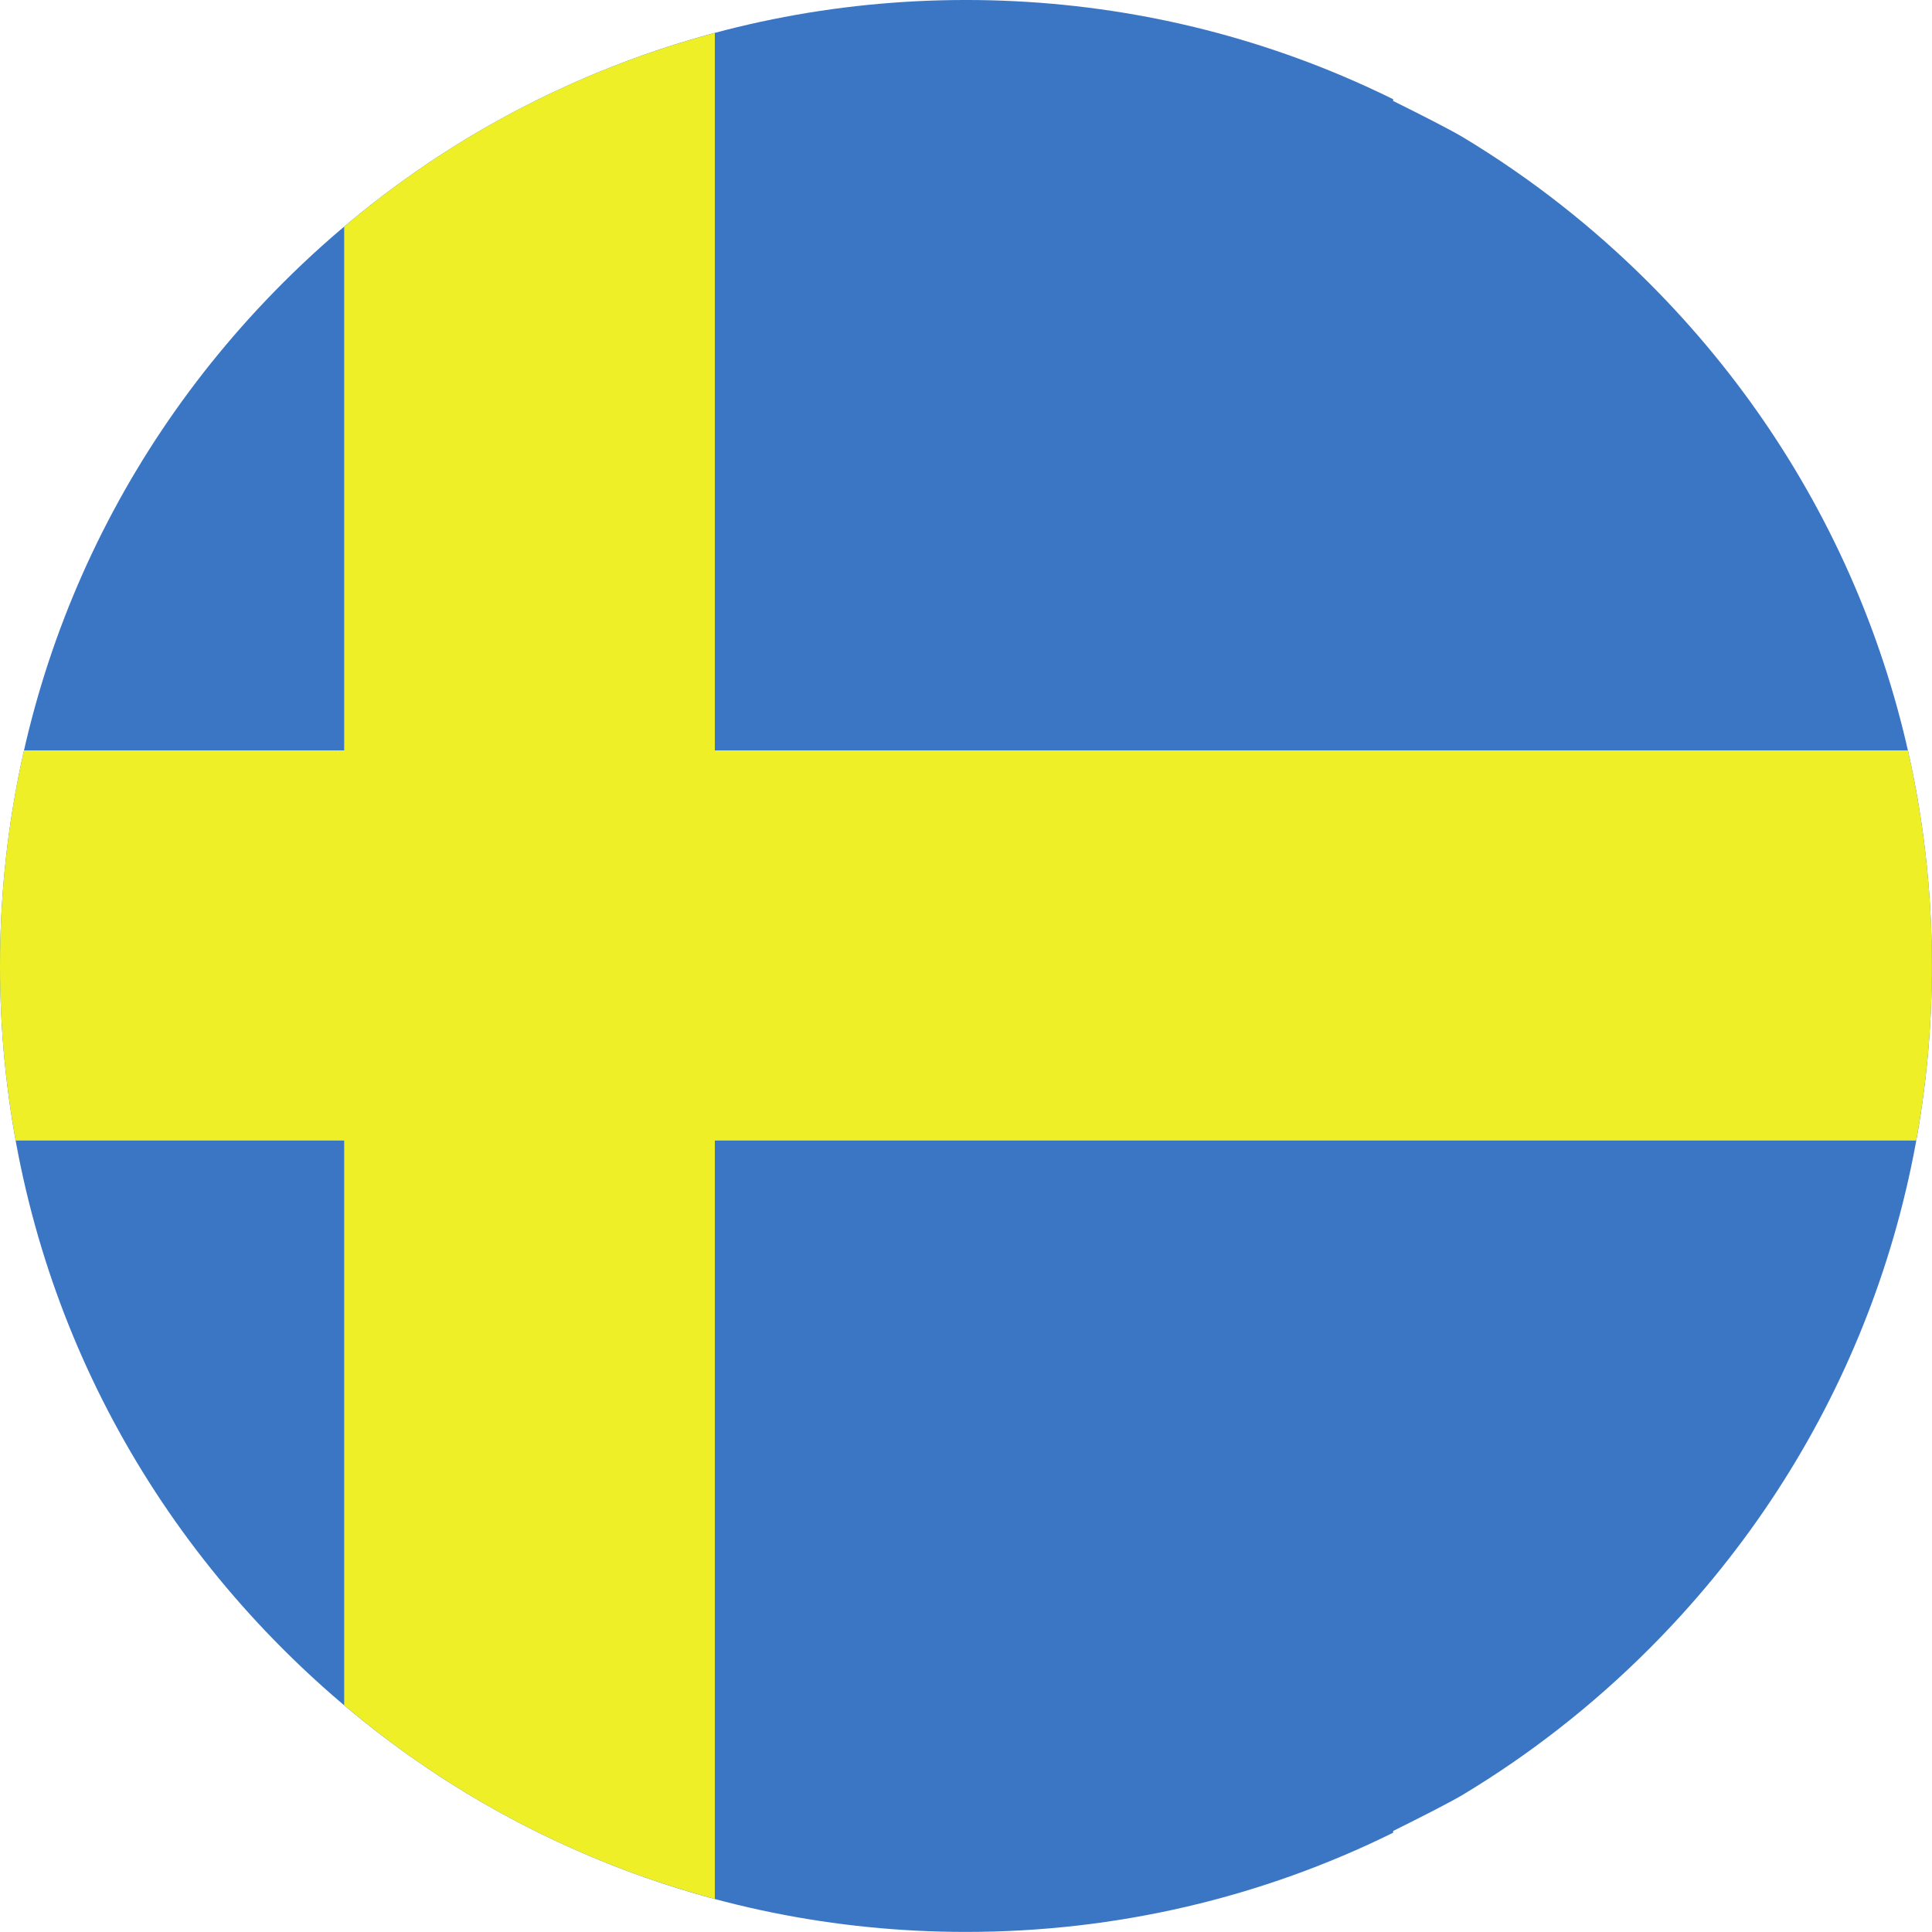 <?xml version="1.0" encoding="UTF-8"?><svg xmlns="http://www.w3.org/2000/svg" xmlns:xlink="http://www.w3.org/1999/xlink" height="939.0" preserveAspectRatio="xMidYMid meet" version="1.0" viewBox="0.0 -0.0 939.0 939.0" width="939.0" zoomAndPan="magnify"><defs><clipPath id="a"><path d="M 0 16 L 938.961 16 L 938.961 923 L 0 923 Z M 0 16"/></clipPath></defs><g><g id="change1_1"><path d="M 801.449 137.5 C 774.039 110.094 743.836 86.504 711.48 66.973 C 705.09 63.109 690.57 55.754 677.109 49.07 L 677.109 48.223 C 669.004 44.219 660.789 40.461 652.469 36.938 C 652.461 36.934 652.441 36.926 652.434 36.918 L 652.434 36.922 C 595.309 12.734 533.383 -0.004 469.484 -0.004 C 405.566 -0.004 343.629 12.742 286.492 36.918 C 262.973 46.875 240.246 58.711 218.562 72.473 C 189.562 90.883 162.383 112.621 137.508 137.496 C 48.832 226.172 0 344.078 0 469.48 C 0 594.883 48.832 712.777 137.508 801.453 C 162.383 826.336 189.562 848.066 218.562 866.48 C 240.246 880.242 262.973 892.082 286.492 902.035 C 343.633 926.219 405.57 938.961 469.484 938.961 C 542.699 938.961 613.328 922.25 677.109 890.738 L 677.109 889.887 C 690.57 883.203 705.09 875.848 711.48 871.988 C 743.836 852.449 774.047 828.863 801.449 801.453 C 890.125 712.785 938.961 594.887 938.961 469.48 C 938.961 344.082 890.125 226.184 801.449 137.5" fill="#3a76c4"/></g><g clip-path="url(#a)" id="change2_1"><path d="M 931.324 554.344 C 936.359 526.621 938.961 498.254 938.961 469.48 C 938.961 433.781 934.988 398.695 927.281 364.715 L 347.43 364.715 L 347.43 16.016 C 326.621 21.59 306.262 28.555 286.492 36.918 C 262.973 46.875 240.246 58.711 218.562 72.473 C 200.742 83.785 183.613 96.367 167.281 110.148 L 167.281 364.715 L 11.676 364.715 C 3.973 398.695 0 433.781 0 469.48 C 0 498.254 2.602 526.621 7.637 554.344 L 167.281 554.344 L 167.281 828.801 C 183.613 842.582 200.742 855.164 218.562 866.48 C 240.246 880.242 262.973 892.082 286.492 902.035 C 306.262 910.402 326.621 917.367 347.43 922.941 L 347.43 554.344 L 931.324 554.344" fill="#efef28"/></g></g></svg>